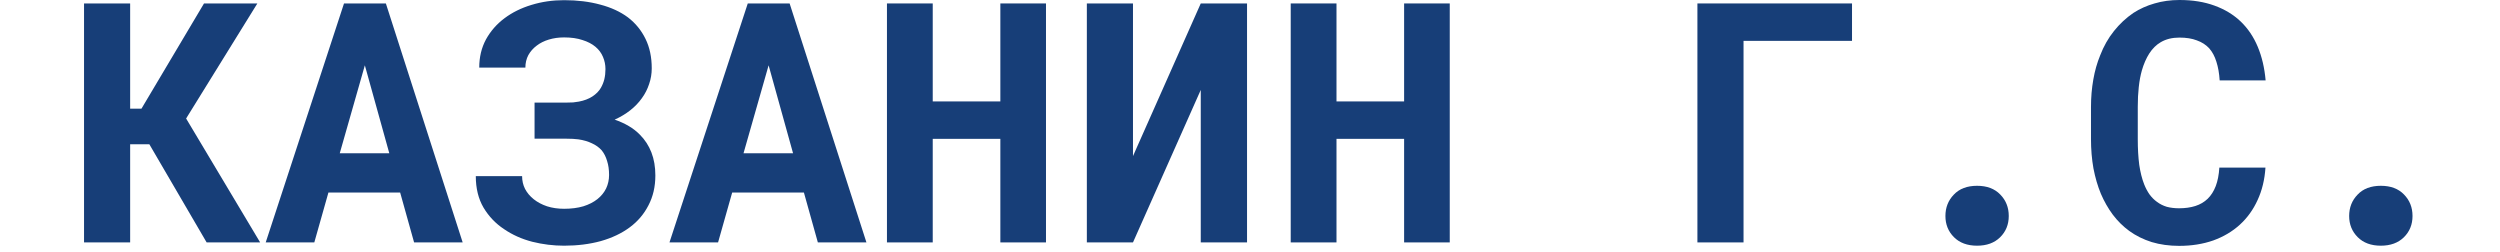 <?xml version="1.0" encoding="UTF-8"?> <svg xmlns="http://www.w3.org/2000/svg" width="119" height="12" viewBox="0 0 119 12" fill="none"><path d="M111.82 10.281C111.82 9.88 111.953 9.542 112.219 9.266C112.484 8.984 112.854 8.844 113.328 8.844C113.797 8.844 114.164 8.982 114.43 9.258C114.701 9.534 114.836 9.875 114.836 10.281C114.836 10.688 114.698 11.026 114.422 11.297C114.151 11.562 113.786 11.695 113.328 11.695C112.865 11.695 112.497 11.56 112.227 11.289C111.956 11.018 111.82 10.682 111.82 10.281Z" fill="#173E78"></path><path d="M107.836 7.977C107.799 8.549 107.674 9.065 107.461 9.523C107.253 9.982 106.971 10.372 106.617 10.695C106.263 11.018 105.841 11.268 105.352 11.445C104.862 11.617 104.32 11.703 103.727 11.703C103.258 11.703 102.823 11.643 102.422 11.523C102.026 11.398 101.669 11.221 101.352 10.992C101.06 10.779 100.799 10.521 100.57 10.219C100.346 9.917 100.156 9.583 100 9.219C99.849 8.854 99.732 8.453 99.648 8.016C99.57 7.578 99.531 7.115 99.531 6.625V5.094C99.531 4.635 99.568 4.201 99.641 3.789C99.713 3.372 99.823 2.987 99.969 2.633C100.135 2.201 100.354 1.815 100.625 1.477C100.896 1.138 101.203 0.852 101.547 0.617C101.854 0.419 102.19 0.268 102.555 0.164C102.924 0.055 103.32 0 103.742 0C104.367 0 104.922 0.089 105.406 0.266C105.896 0.443 106.312 0.695 106.656 1.023C107 1.352 107.271 1.753 107.469 2.227C107.667 2.701 107.792 3.234 107.844 3.828H105.656C105.635 3.49 105.583 3.193 105.5 2.938C105.422 2.682 105.307 2.469 105.156 2.297C105 2.13 104.805 2.005 104.57 1.922C104.341 1.833 104.065 1.789 103.742 1.789C103.57 1.789 103.409 1.807 103.258 1.844C103.112 1.88 102.977 1.935 102.852 2.008C102.638 2.133 102.456 2.312 102.305 2.547C102.159 2.776 102.042 3.044 101.953 3.352C101.885 3.591 101.836 3.857 101.805 4.148C101.773 4.435 101.758 4.745 101.758 5.078V6.625C101.758 7.078 101.781 7.484 101.828 7.844C101.88 8.198 101.958 8.508 102.062 8.773C102.135 8.956 102.221 9.117 102.32 9.258C102.424 9.398 102.542 9.516 102.672 9.609C102.812 9.714 102.969 9.792 103.141 9.844C103.318 9.891 103.513 9.914 103.727 9.914C104.013 9.914 104.271 9.878 104.5 9.805C104.729 9.732 104.924 9.617 105.086 9.461C105.247 9.305 105.375 9.104 105.469 8.859C105.562 8.615 105.62 8.32 105.641 7.977H107.836Z" fill="#173E78"></path><path d="M92.602 10.281C92.602 9.88 92.734 9.542 93 9.266C93.266 8.984 93.635 8.844 94.109 8.844C94.578 8.844 94.945 8.982 95.211 9.258C95.482 9.534 95.617 9.875 95.617 10.281C95.617 10.688 95.479 11.026 95.203 11.297C94.932 11.562 94.568 11.695 94.109 11.695C93.646 11.695 93.279 11.56 93.008 11.289C92.737 11.018 92.602 10.682 92.602 10.281Z" fill="#173E78"></path><path d="M88.156 1.945H82.992V11.539H80.797V0.164H88.156V1.945Z" fill="#173E78"></path><path d="M69.008 11.539H66.836V6.609H63.617V11.539H61.438V0.164H63.617V4.828H66.836V0.164H69.008V11.539Z" fill="#173E78"></path><path d="M57.156 0.164H59.359V11.539H57.156V4.281L53.93 11.539H51.734V0.164H53.93V7.43L57.156 0.164Z" fill="#173E78"></path><path d="M49.789 11.539H47.617V6.609H44.398V11.539H42.219V0.164H44.398V4.828H47.617V0.164H49.789V11.539Z" fill="#173E78"></path><path d="M38.266 9.164H34.852L34.18 11.539H31.867L35.594 0.164H37.586L41.242 11.539H38.93L38.266 9.164ZM35.391 7.297H37.75L36.586 3.109L35.391 7.297Z" fill="#173E78"></path><path d="M22.648 8.383H24.852C24.852 8.602 24.898 8.805 24.992 8.992C25.091 9.18 25.229 9.344 25.406 9.484C25.583 9.625 25.794 9.737 26.039 9.82C26.284 9.898 26.555 9.938 26.852 9.938C27.195 9.938 27.5 9.898 27.766 9.82C28.031 9.737 28.255 9.622 28.438 9.477C28.62 9.331 28.758 9.161 28.852 8.969C28.945 8.771 28.992 8.557 28.992 8.328C28.992 8.078 28.961 7.857 28.898 7.664C28.841 7.466 28.755 7.297 28.641 7.156C28.516 7.016 28.359 6.904 28.172 6.82C27.99 6.732 27.776 6.669 27.531 6.633C27.448 6.622 27.359 6.615 27.266 6.609C27.172 6.604 27.076 6.602 26.977 6.602H25.445V4.883H26.977C27.081 4.883 27.182 4.88 27.281 4.875C27.38 4.865 27.471 4.852 27.555 4.836C27.805 4.789 28.018 4.708 28.195 4.594C28.378 4.474 28.513 4.336 28.602 4.18C28.674 4.055 28.729 3.919 28.766 3.773C28.802 3.622 28.82 3.461 28.82 3.289C28.82 3.086 28.781 2.893 28.703 2.711C28.625 2.523 28.505 2.362 28.344 2.227C28.182 2.091 27.977 1.984 27.727 1.906C27.482 1.823 27.19 1.781 26.852 1.781C26.591 1.781 26.349 1.815 26.125 1.883C25.901 1.951 25.708 2.047 25.547 2.172C25.38 2.297 25.247 2.448 25.148 2.625C25.055 2.802 25.008 3 25.008 3.219H22.812C22.812 2.719 22.919 2.271 23.133 1.875C23.352 1.479 23.646 1.143 24.016 0.867C24.385 0.591 24.812 0.38 25.297 0.234C25.787 0.083 26.305 0.008 26.852 0.008C27.482 0.008 28.055 0.078 28.57 0.219C29.086 0.354 29.526 0.557 29.891 0.828C30.25 1.104 30.529 1.445 30.727 1.852C30.924 2.253 31.023 2.719 31.023 3.25C31.023 3.51 30.982 3.76 30.898 4C30.82 4.24 30.706 4.464 30.555 4.672C30.404 4.885 30.219 5.078 30 5.25C29.781 5.422 29.534 5.57 29.258 5.695C29.503 5.779 29.727 5.88 29.93 6C30.133 6.12 30.31 6.258 30.461 6.414C30.701 6.654 30.883 6.935 31.008 7.258C31.133 7.581 31.195 7.945 31.195 8.352C31.195 8.883 31.086 9.357 30.867 9.773C30.654 10.19 30.357 10.539 29.977 10.82C29.591 11.107 29.13 11.325 28.594 11.477C28.062 11.622 27.482 11.695 26.852 11.695C26.341 11.695 25.836 11.633 25.336 11.508C24.836 11.378 24.388 11.177 23.992 10.906C23.591 10.641 23.266 10.3 23.016 9.883C22.771 9.466 22.648 8.966 22.648 8.383Z" fill="#173E78"></path><path d="M19.047 9.164H15.633L14.961 11.539H12.648L16.375 0.164H18.367L22.023 11.539H19.711L19.047 9.164ZM16.172 7.297H18.531L17.367 3.109L16.172 7.297Z" fill="#173E78"></path><path d="M7.109 6.867H6.195V11.539H4V0.164H6.195V5.172H6.734L9.711 0.164H12.25L8.859 5.641L12.383 11.539H9.836L7.109 6.867Z" fill="#173E78"></path></svg> 